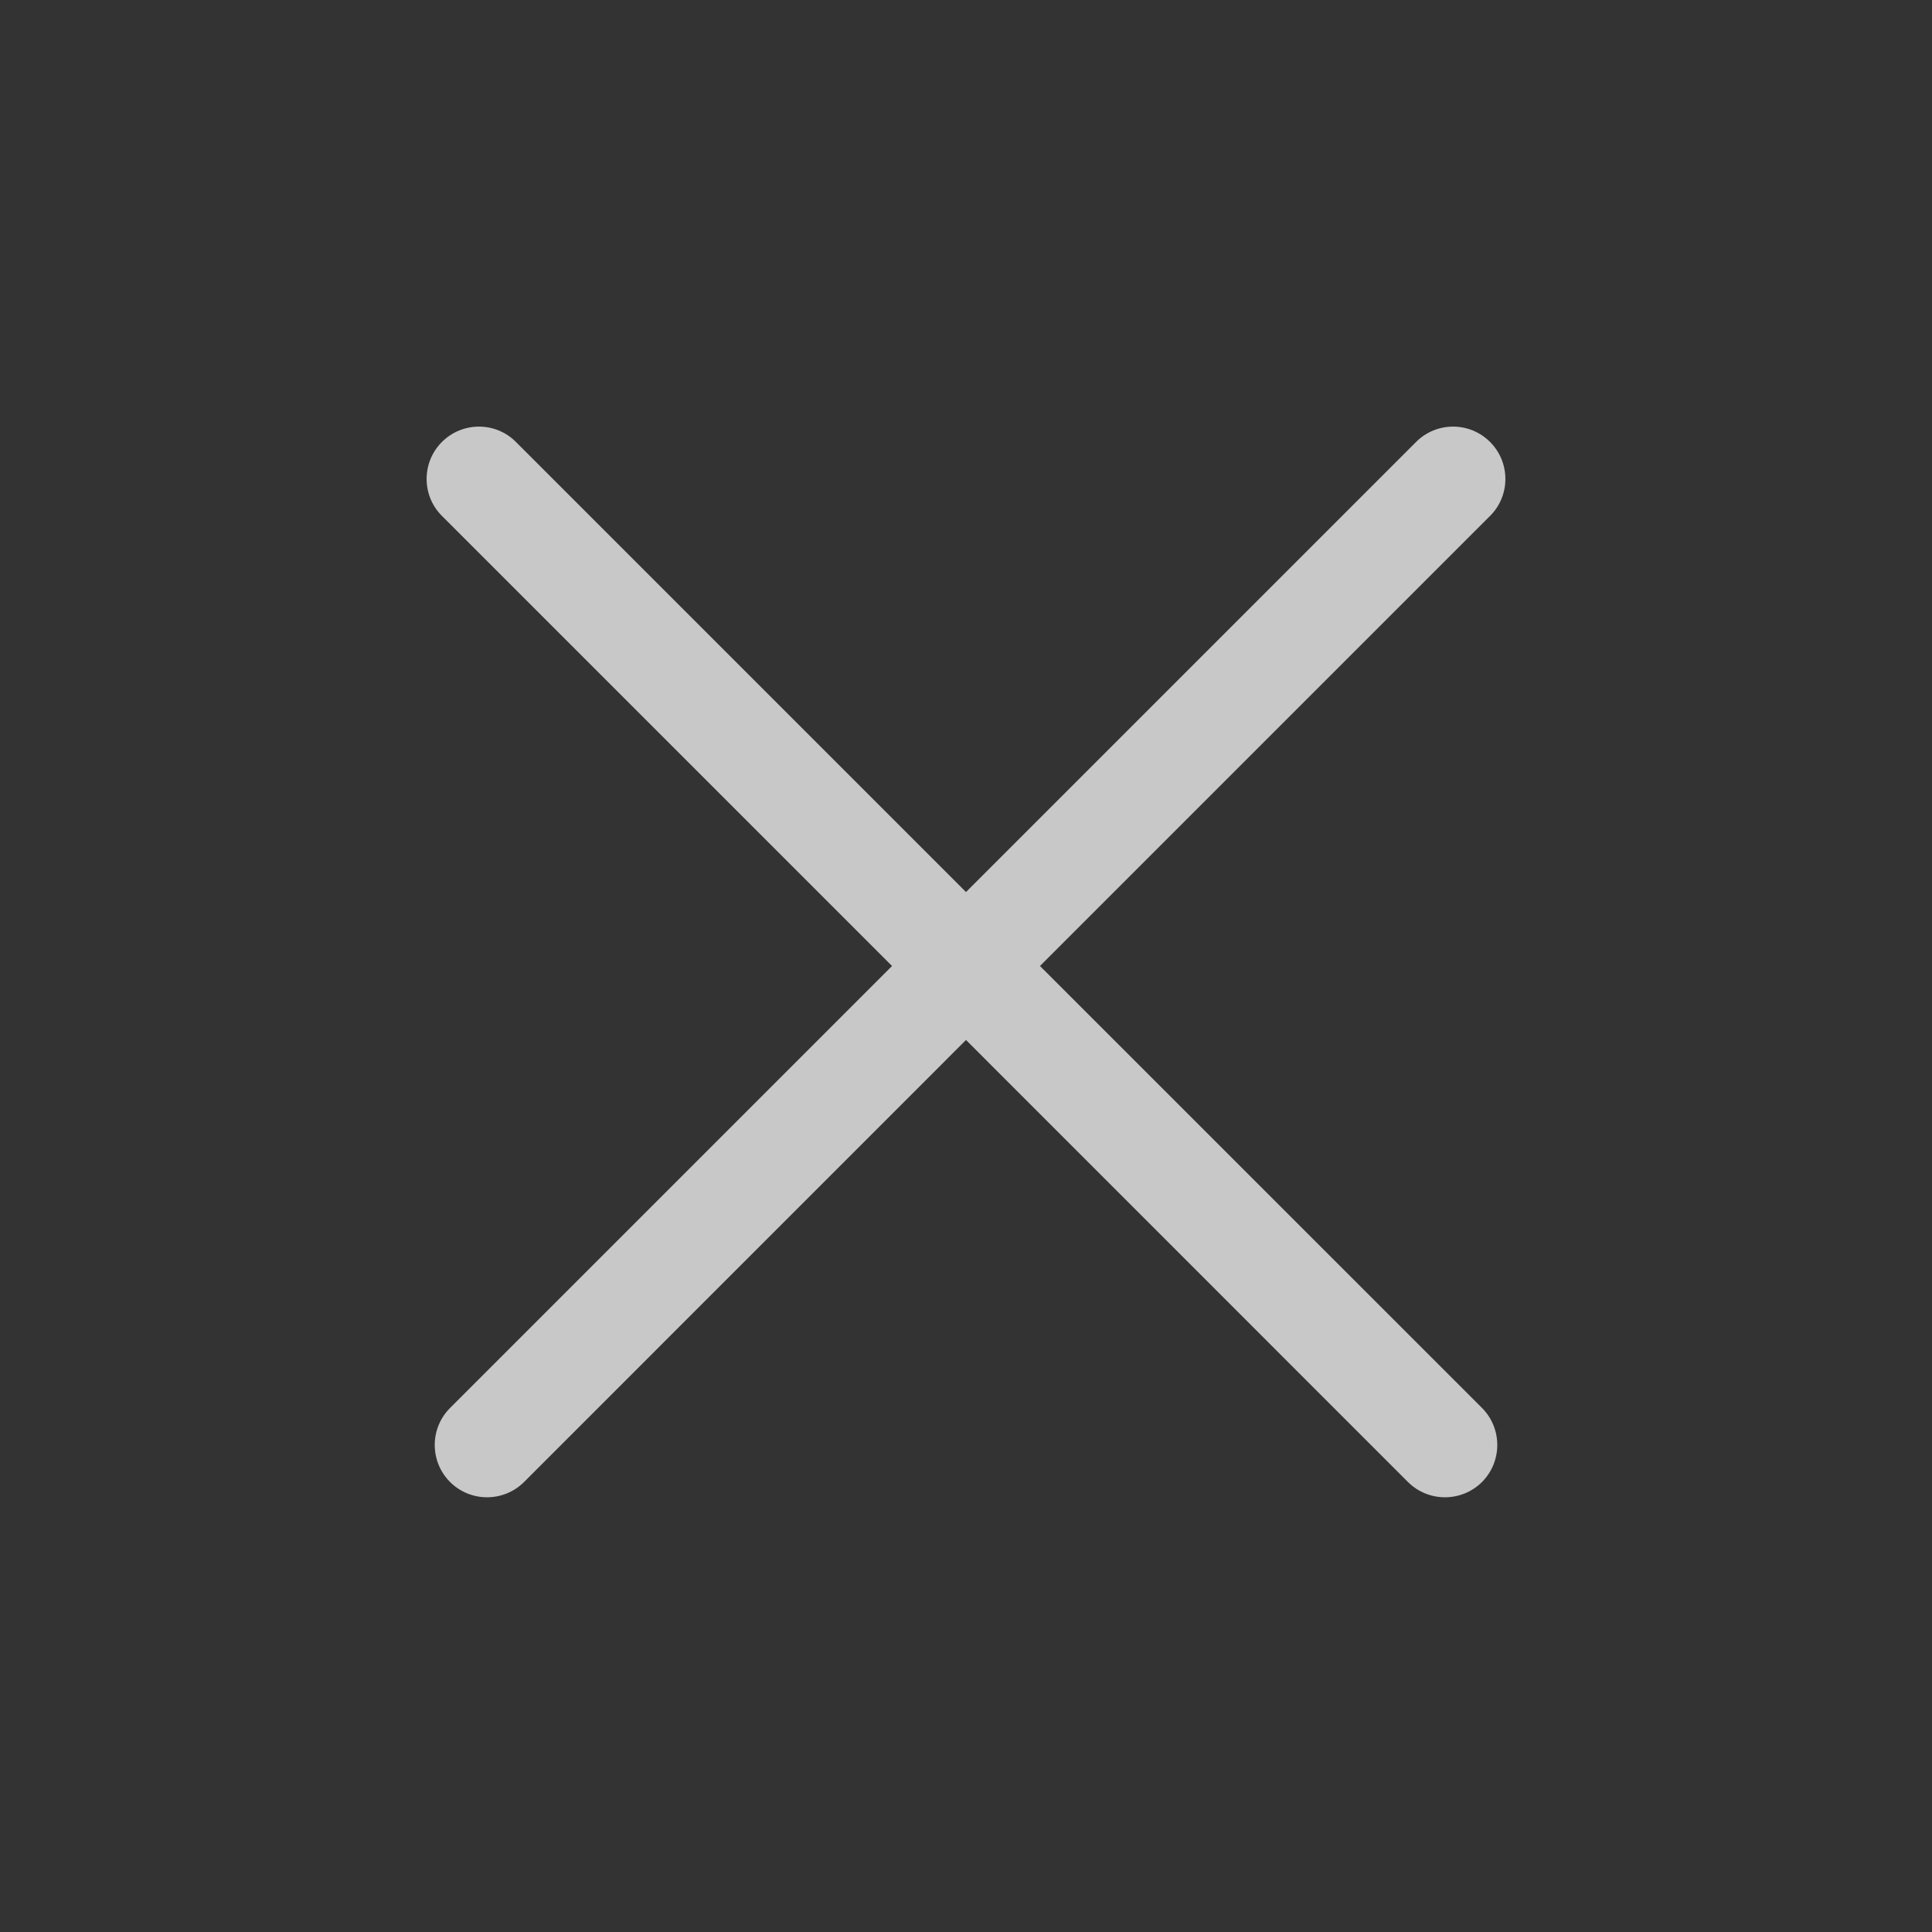 <?xml version="1.0" encoding="UTF-8"?> <svg xmlns="http://www.w3.org/2000/svg" width="24" height="24" viewBox="0 0 24 24" fill="none"><rect x="0" y="0" width="24" height="24" fill="#333333" stroke="none"/> <path d="M6.409 5.49C6.156 5.236 5.744 5.236 5.49 5.49C5.236 5.744 5.236 6.156 5.49 6.409L11.081 12L5.591 17.49C5.337 17.744 5.337 18.156 5.591 18.41C5.844 18.663 6.256 18.663 6.51 18.41L12 12.919L17.49 18.41C17.744 18.663 18.156 18.663 18.41 18.41C18.663 18.156 18.663 17.744 18.41 17.49L12.919 12L18.51 6.409C18.764 6.156 18.764 5.744 18.51 5.49C18.256 5.236 17.845 5.236 17.591 5.49L12 11.081L6.409 5.49Z" fill="white" fill-opacity="0.73"></path> </svg> 